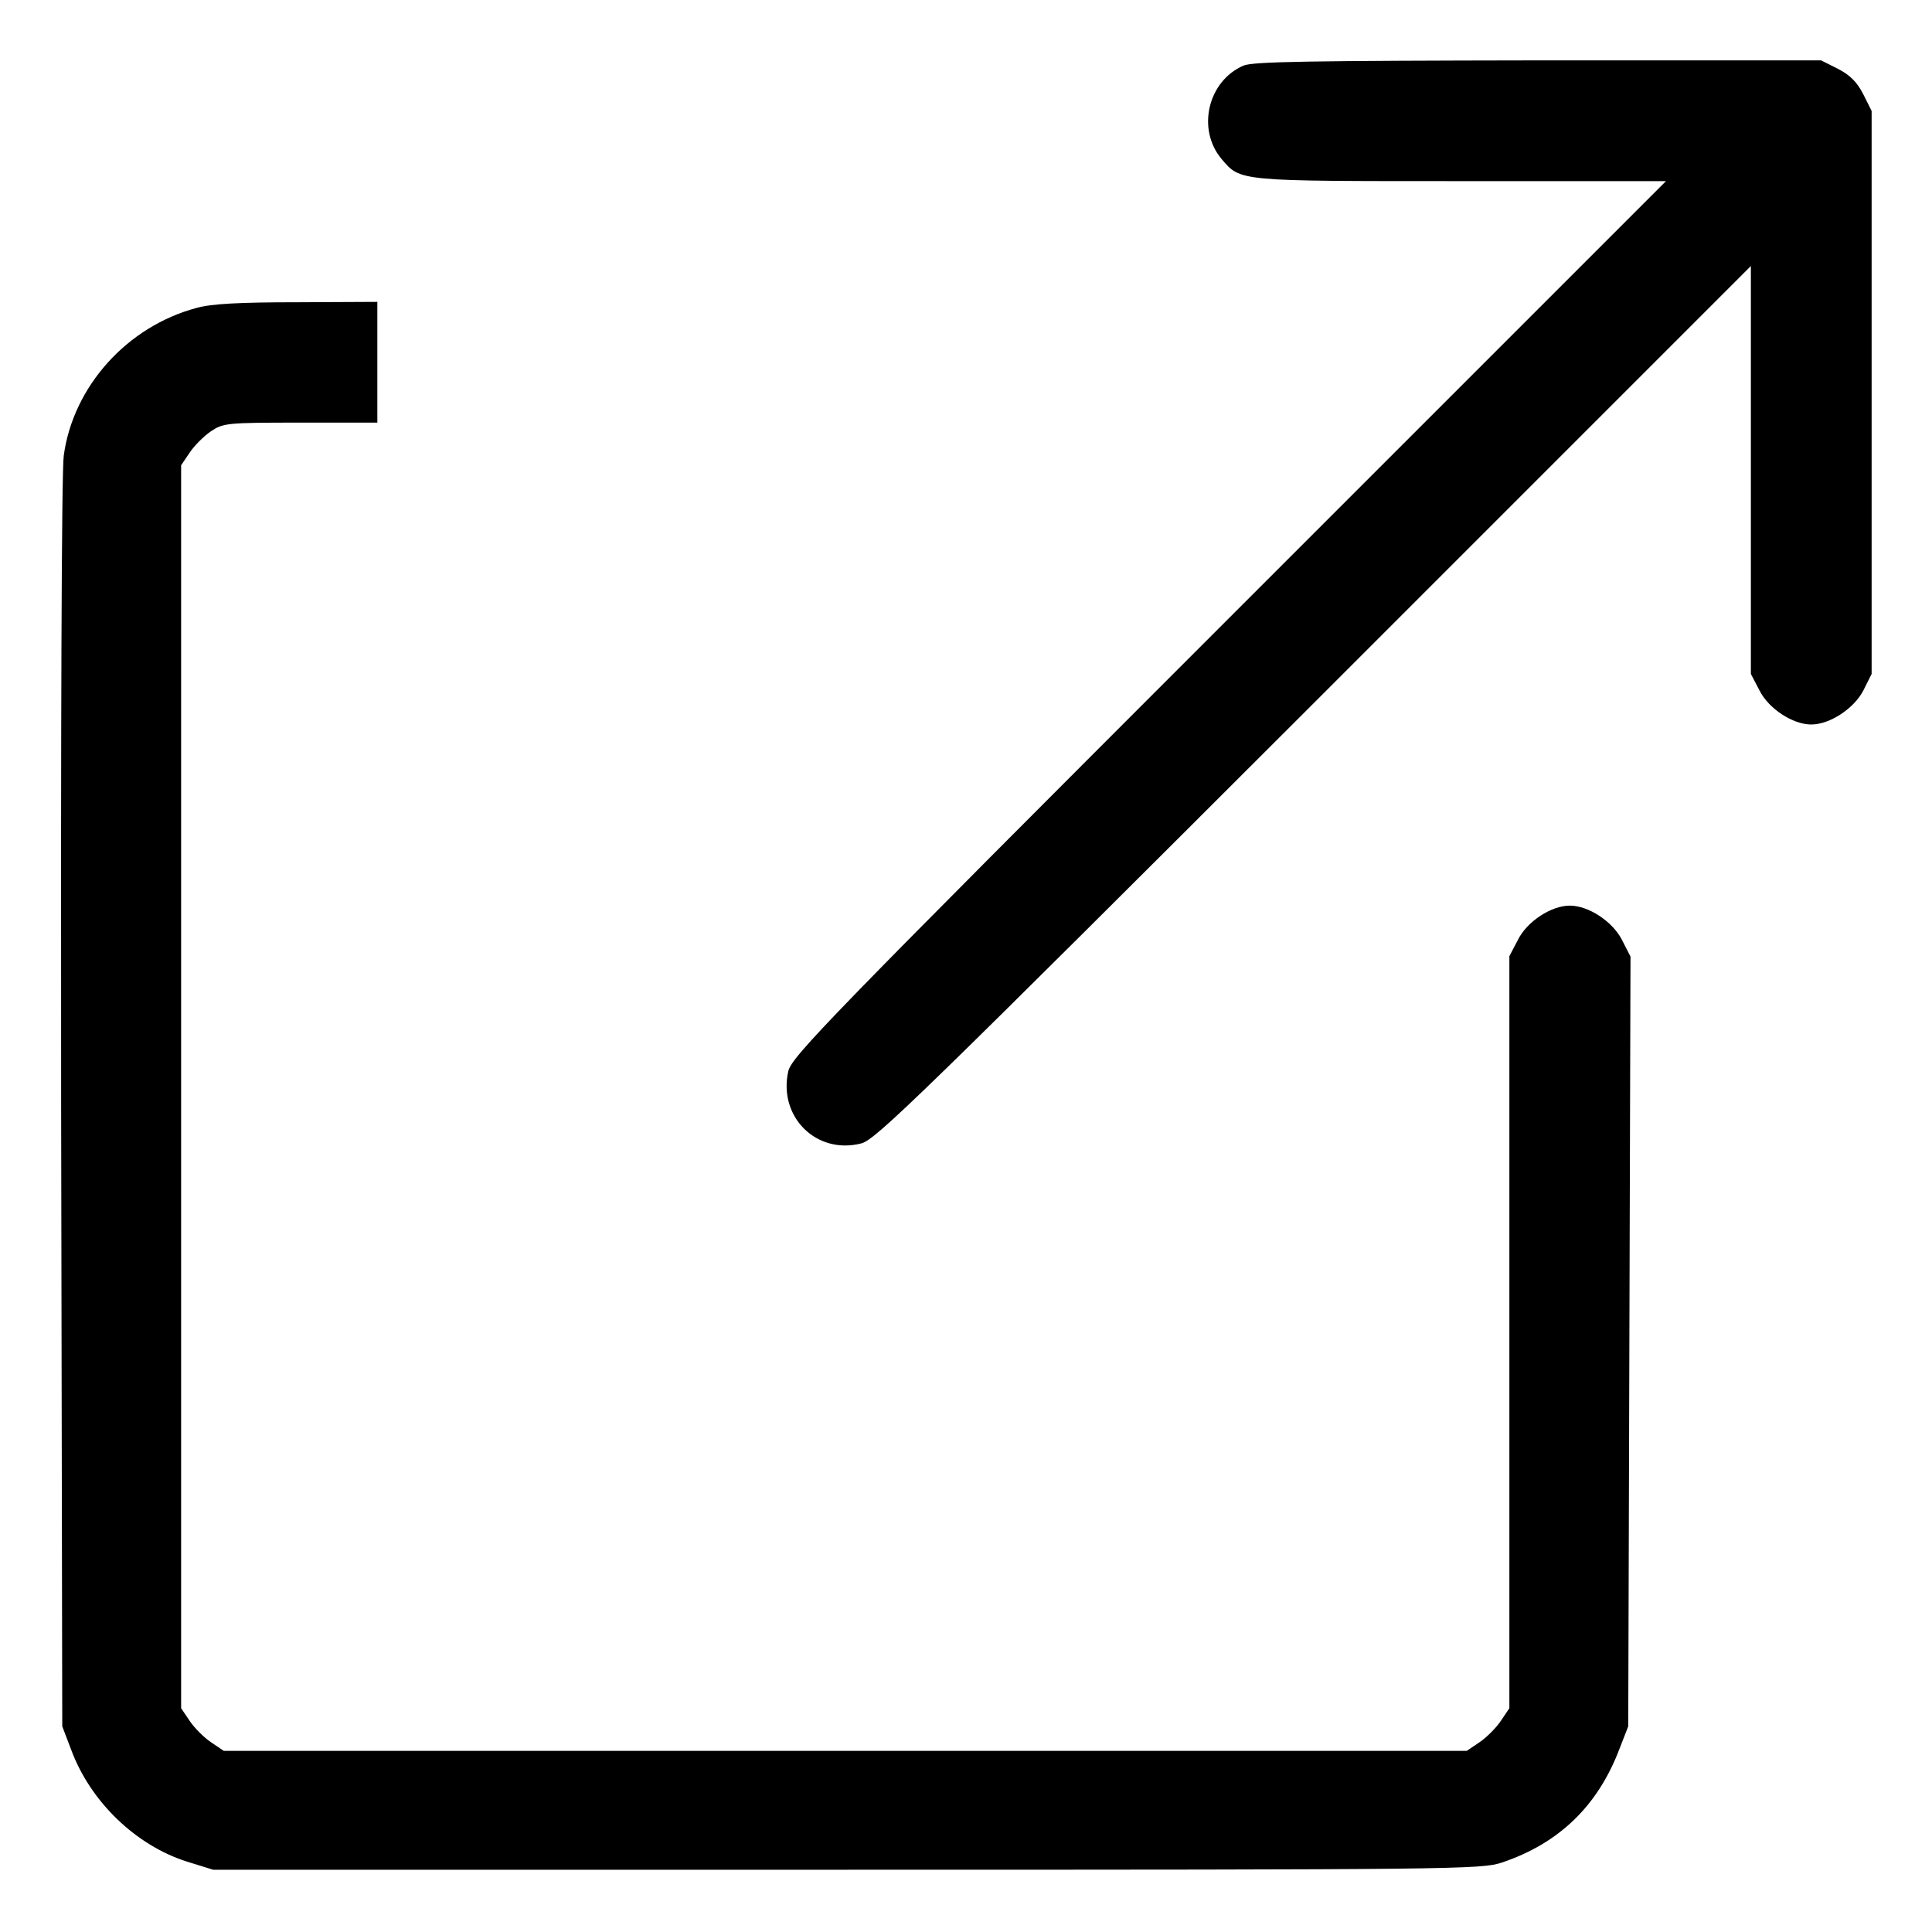 <?xml version="1.0" standalone="no"?>
<!DOCTYPE svg PUBLIC "-//W3C//DTD SVG 20010904//EN"
 "http://www.w3.org/TR/2001/REC-SVG-20010904/DTD/svg10.dtd">
<svg version="1.0" xmlns="http://www.w3.org/2000/svg"
 width="512pt" height="512pt" viewBox="0 0 512 512"
 preserveAspectRatio="xMidYMid meet">

<g transform="translate(0,512) scale(0.1,-0.1)"
fill="#000000" stroke="none">
<path d="M3295 4946 c-94 -41 -124 -168 -58 -247 51 -60 41 -59 635 -59 l543
0 -1158 -1158 c-1065 -1065 -1159 -1162 -1168 -1201 -27 -121 75 -222 194
-191 38 10 160 129 1200 1168 l1157 1157 0 -540 0 -541 23 -44 c24 -48 88 -90
137 -90 49 0 113 42 138 90 l22 44 0 746 0 746 -22 44 c-17 33 -35 51 -68 68
l-44 22 -751 0 c-601 -1 -756 -3 -780 -14z"/>
<path d="M521 4304 c-184 -49 -327 -208 -352 -391 -6 -41 -8 -723 -7 -1718 l3
-1650 24 -63 c51 -137 171 -252 305 -295 l71 -22 1680 0 c1612 0 1682 1 1735
19 152 51 255 151 312 302 l23 59 3 1020 3 1020 -23 45 c-25 48 -88 90 -138
90 -49 0 -113 -42 -137 -90 l-23 -44 0 -997 0 -996 -23 -34 c-12 -18 -38 -44
-56 -56 l-34 -23 -1647 0 -1647 0 -34 23 c-18 12 -44 38 -56 56 l-23 34 0
1647 0 1647 23 34 c12 18 38 44 56 56 33 22 42 23 237 23 l204 0 0 160 0 160
-212 -1 c-153 0 -228 -4 -267 -15z"/>
</g>
</svg>
